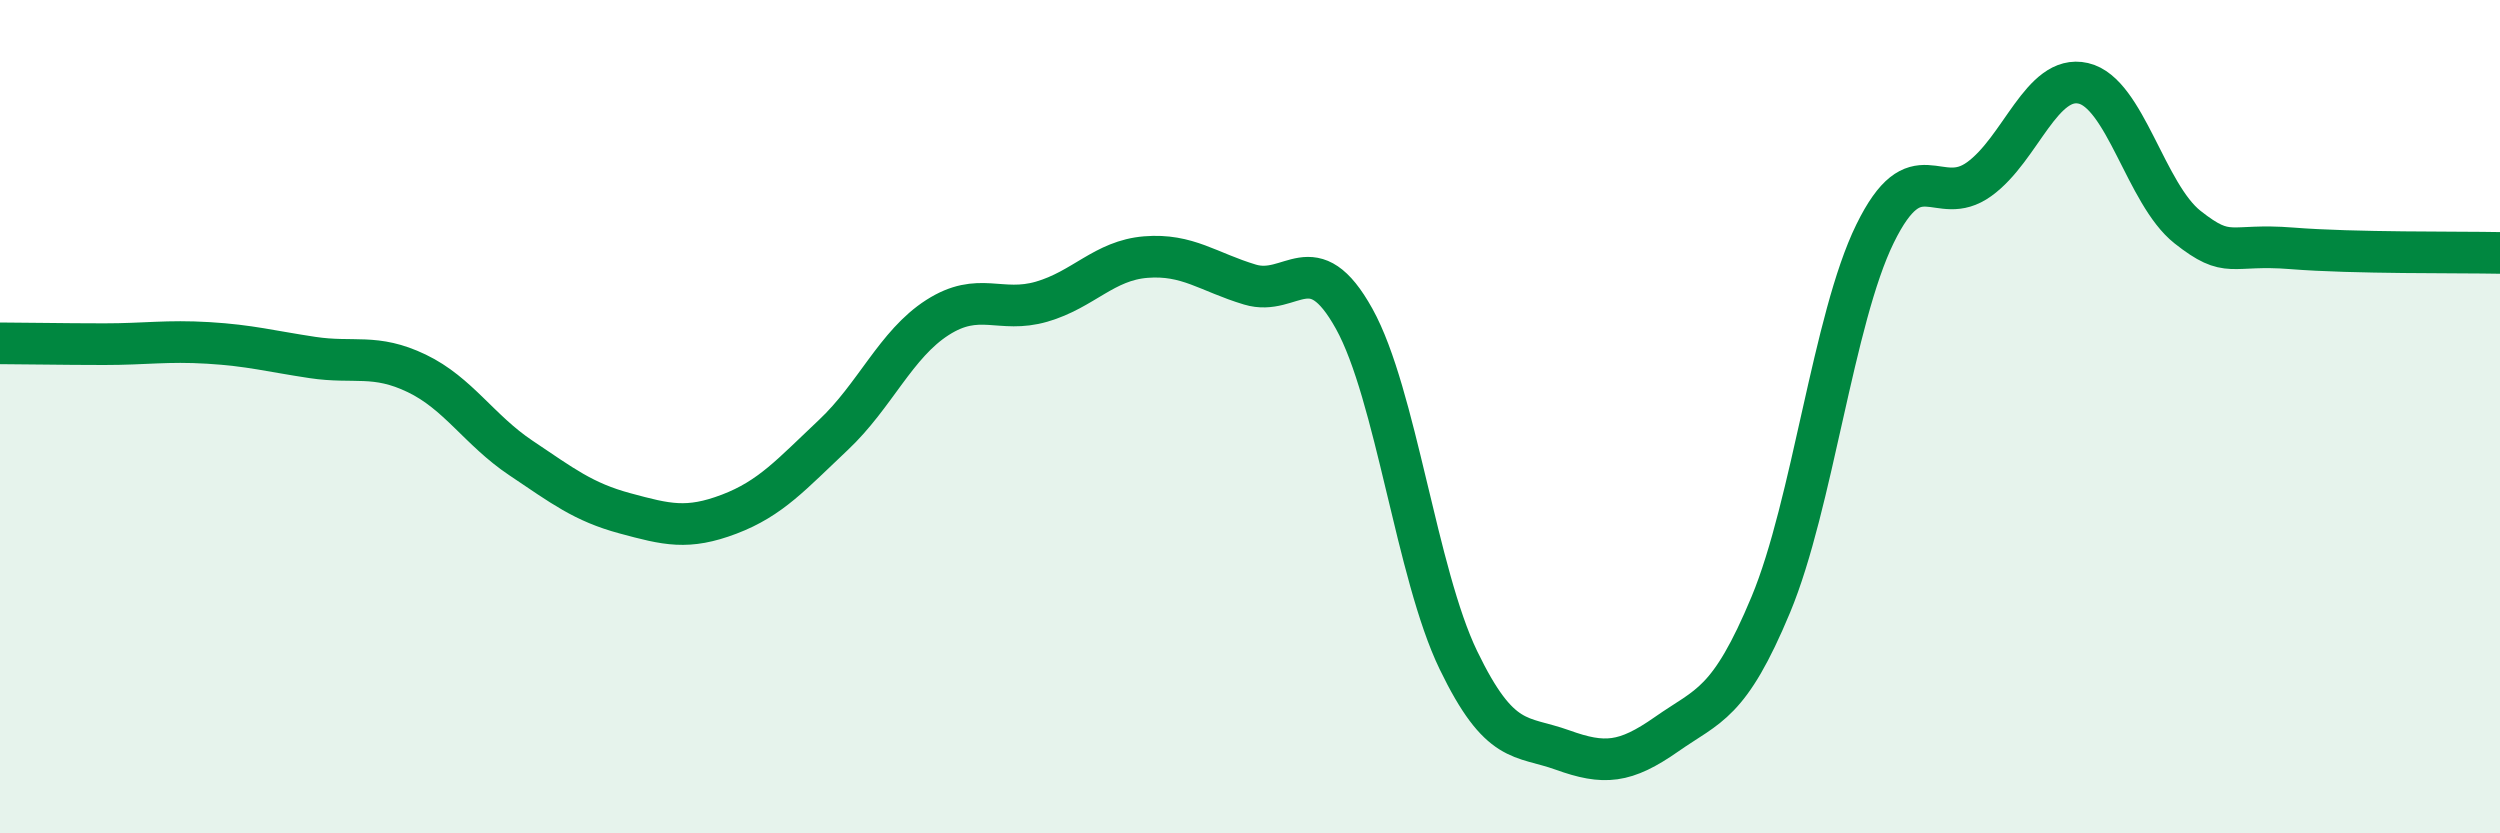 
    <svg width="60" height="20" viewBox="0 0 60 20" xmlns="http://www.w3.org/2000/svg">
      <path
        d="M 0,8.24 C 0.5,8.24 1.5,8.26 2.5,8.26 C 3.5,8.26 4,8.17 5,8.23 C 6,8.29 6.5,8.43 7.5,8.58 C 8.5,8.73 9,8.48 10,8.96 C 11,9.44 11.5,10.32 12.5,10.99 C 13.5,11.66 14,12.05 15,12.32 C 16,12.59 16.5,12.72 17.5,12.34 C 18.5,11.96 19,11.38 20,10.44 C 21,9.5 21.5,8.26 22.5,7.62 C 23.5,6.98 24,7.53 25,7.24 C 26,6.95 26.5,6.25 27.5,6.17 C 28.5,6.09 29,6.53 30,6.83 C 31,7.13 31.5,5.85 32.5,7.65 C 33.5,9.45 34,13.77 35,15.84 C 36,17.91 36.5,17.64 37.5,18 C 38.5,18.36 39,18.32 40,17.62 C 41,16.92 41.5,16.91 42.5,14.51 C 43.5,12.11 44,7.65 45,5.61 C 46,3.57 46.5,5.02 47.5,4.3 C 48.5,3.58 49,1.77 50,2 C 51,2.23 51.5,4.66 52.5,5.45 C 53.5,6.24 53.5,5.84 55,5.96 C 56.5,6.08 59,6.05 60,6.07L60 20L0 20Z"
        fill="#008740"
        opacity="0.1"
        stroke-linecap="round"
        stroke-linejoin="round"
      />
      <path
        d="M 0,8.24 C 0.5,8.24 1.5,8.26 2.5,8.26 C 3.5,8.26 4,8.17 5,8.23 C 6,8.29 6.5,8.43 7.5,8.58 C 8.5,8.73 9,8.48 10,8.96 C 11,9.44 11.5,10.32 12.5,10.99 C 13.5,11.66 14,12.05 15,12.32 C 16,12.59 16.5,12.72 17.5,12.34 C 18.5,11.96 19,11.38 20,10.44 C 21,9.5 21.5,8.26 22.5,7.62 C 23.5,6.98 24,7.53 25,7.24 C 26,6.95 26.5,6.25 27.5,6.17 C 28.5,6.09 29,6.53 30,6.83 C 31,7.13 31.5,5.85 32.5,7.65 C 33.5,9.45 34,13.77 35,15.84 C 36,17.91 36.5,17.64 37.5,18 C 38.5,18.36 39,18.32 40,17.62 C 41,16.92 41.5,16.91 42.5,14.51 C 43.5,12.11 44,7.65 45,5.61 C 46,3.57 46.5,5.02 47.5,4.3 C 48.5,3.58 49,1.77 50,2 C 51,2.23 51.5,4.66 52.5,5.45 C 53.5,6.24 53.5,5.84 55,5.96 C 56.5,6.08 59,6.05 60,6.07"
        stroke="#008740"
        stroke-width="1"
        fill="none"
        stroke-linecap="round"
        stroke-linejoin="round"
      />
    </svg>
  